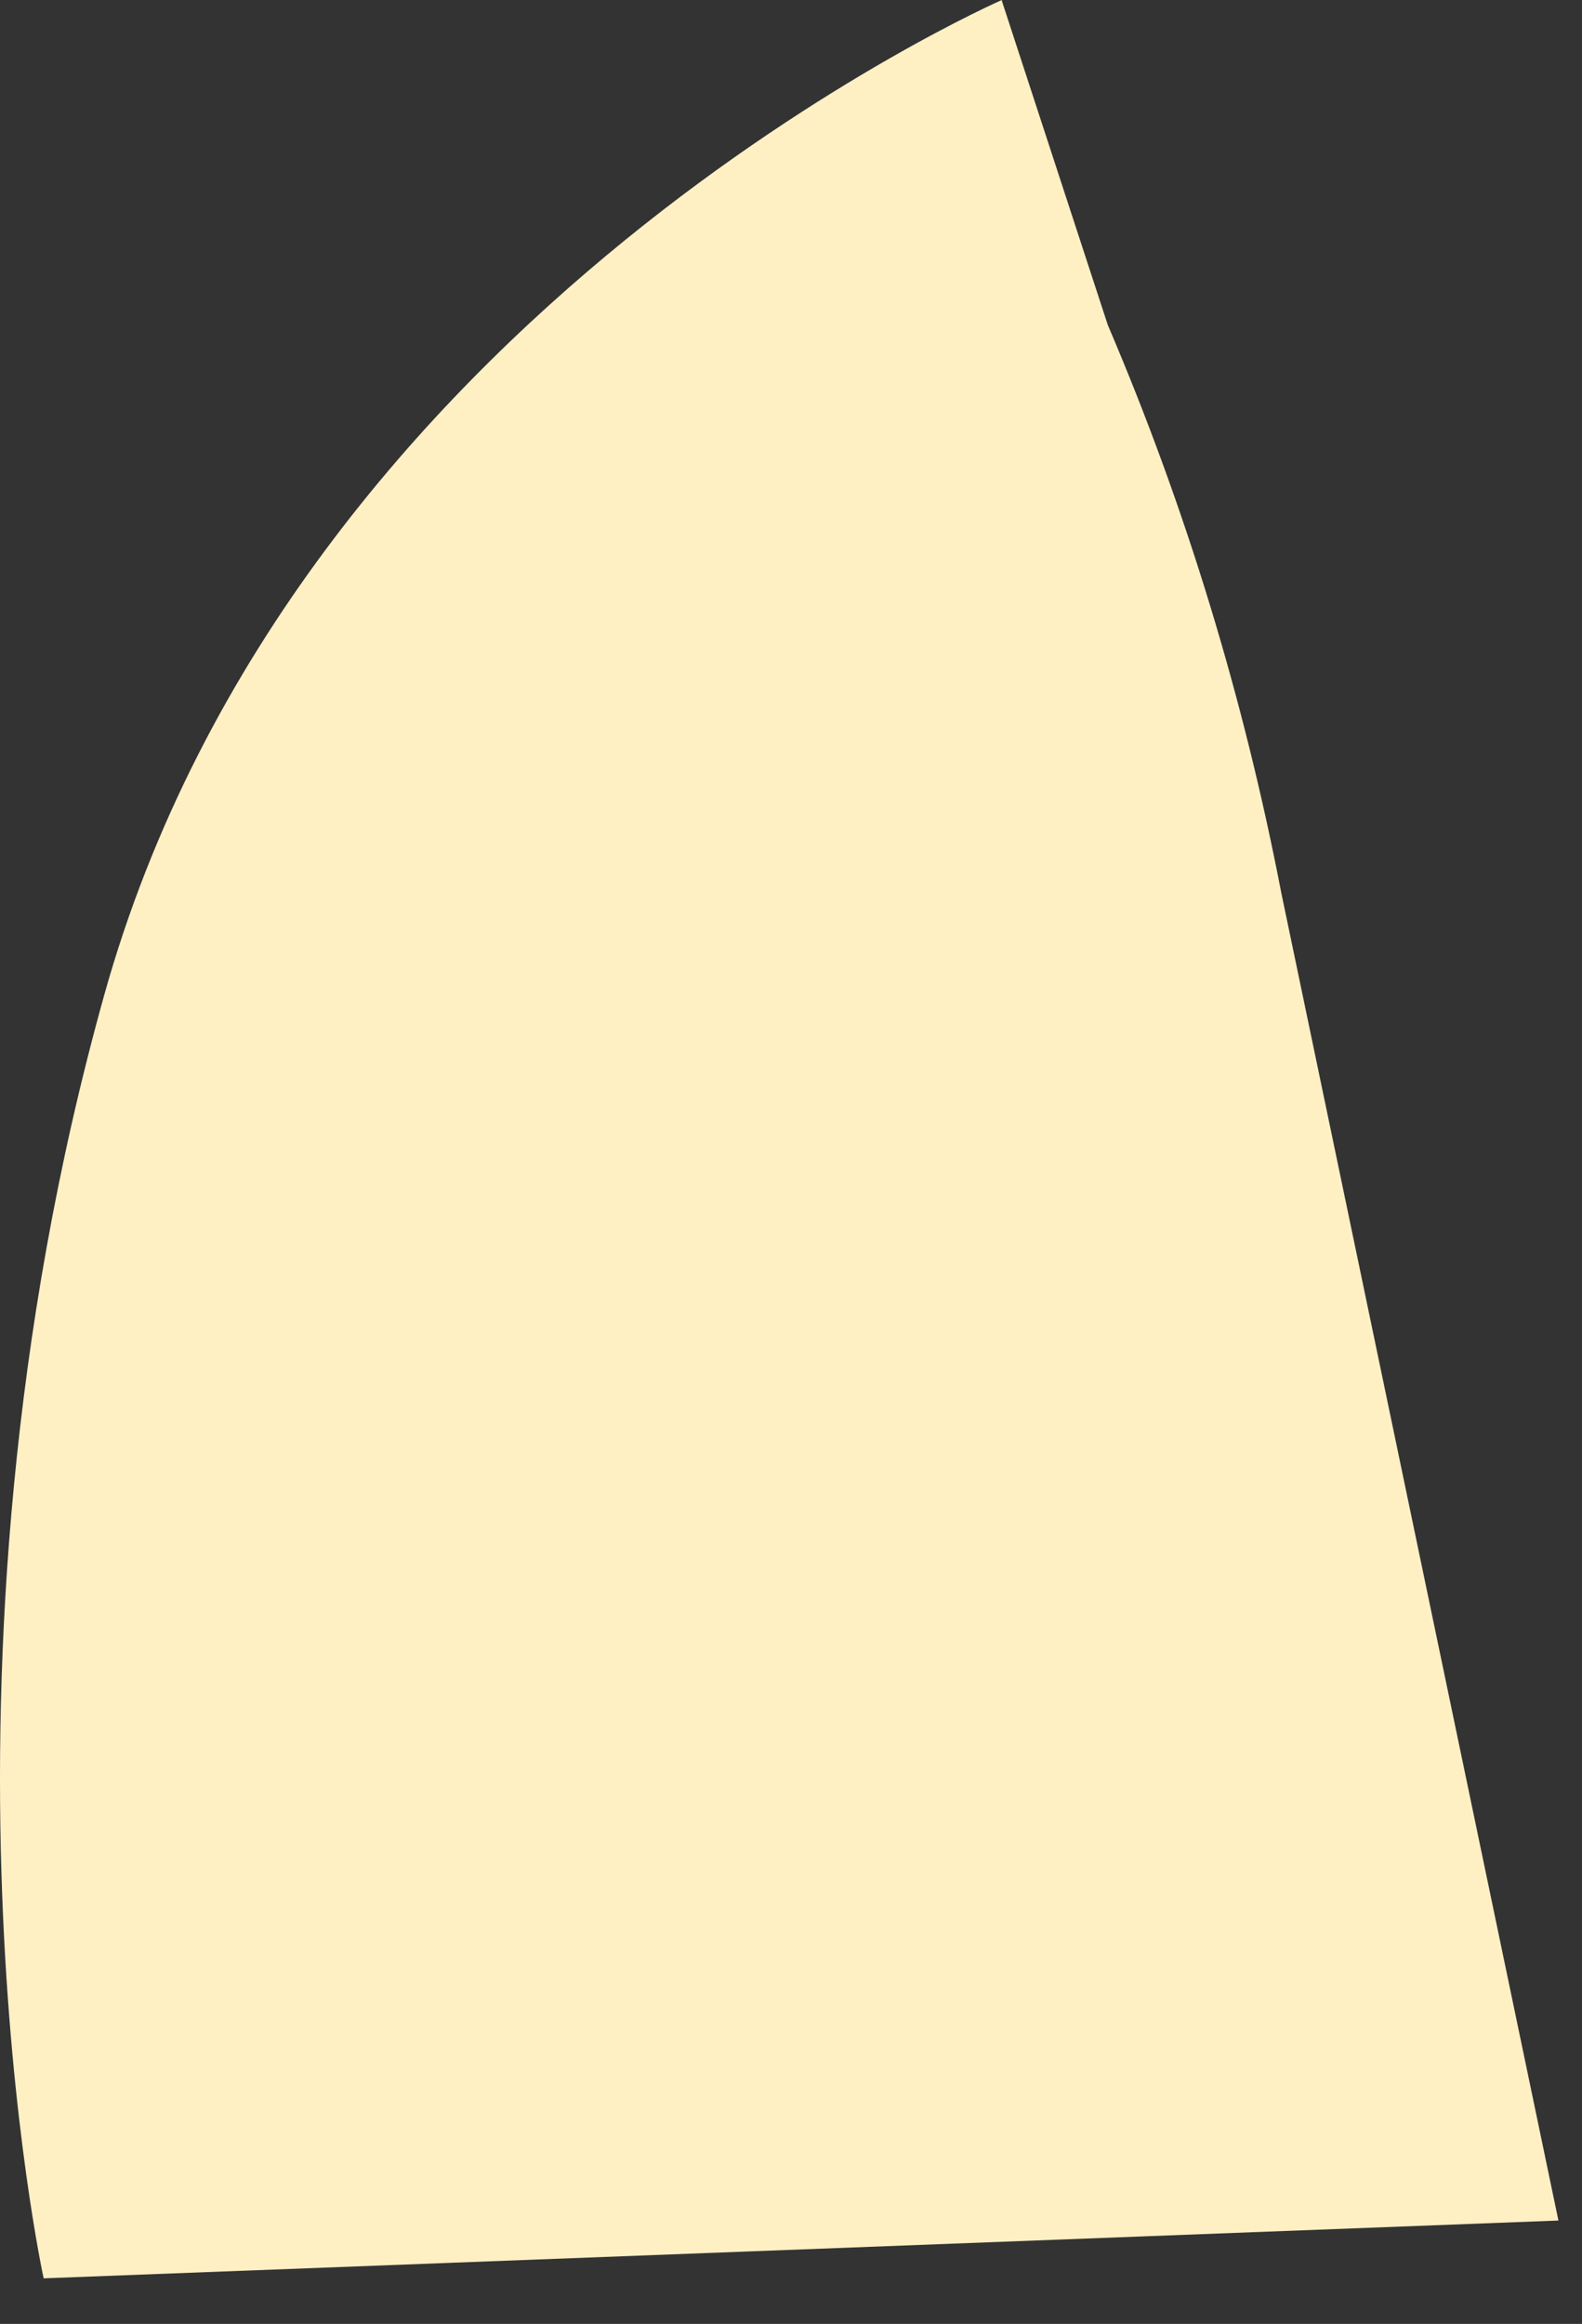 <?xml version="1.0" encoding="utf-8"?>
<svg xmlns="http://www.w3.org/2000/svg" fill="none" height="100%" overflow="visible" preserveAspectRatio="none" style="display: block;" viewBox="0 0 32 47" width="100%">
<rect x="0" y="0" width="32" height="47" fill="#333333" stroke="none"/>
<path d="M20.265 0C20.265 0 5.981 6.251 2.108 20.125C-1.764 34 0.883 46.078 0.883 46.078L31.523 44.909L25.921 18.076C25.164 14.145 23.994 10.283 22.408 6.573L20.265 0.017V0Z" fill="#FFF0C4" id="Vector"/>
</svg>